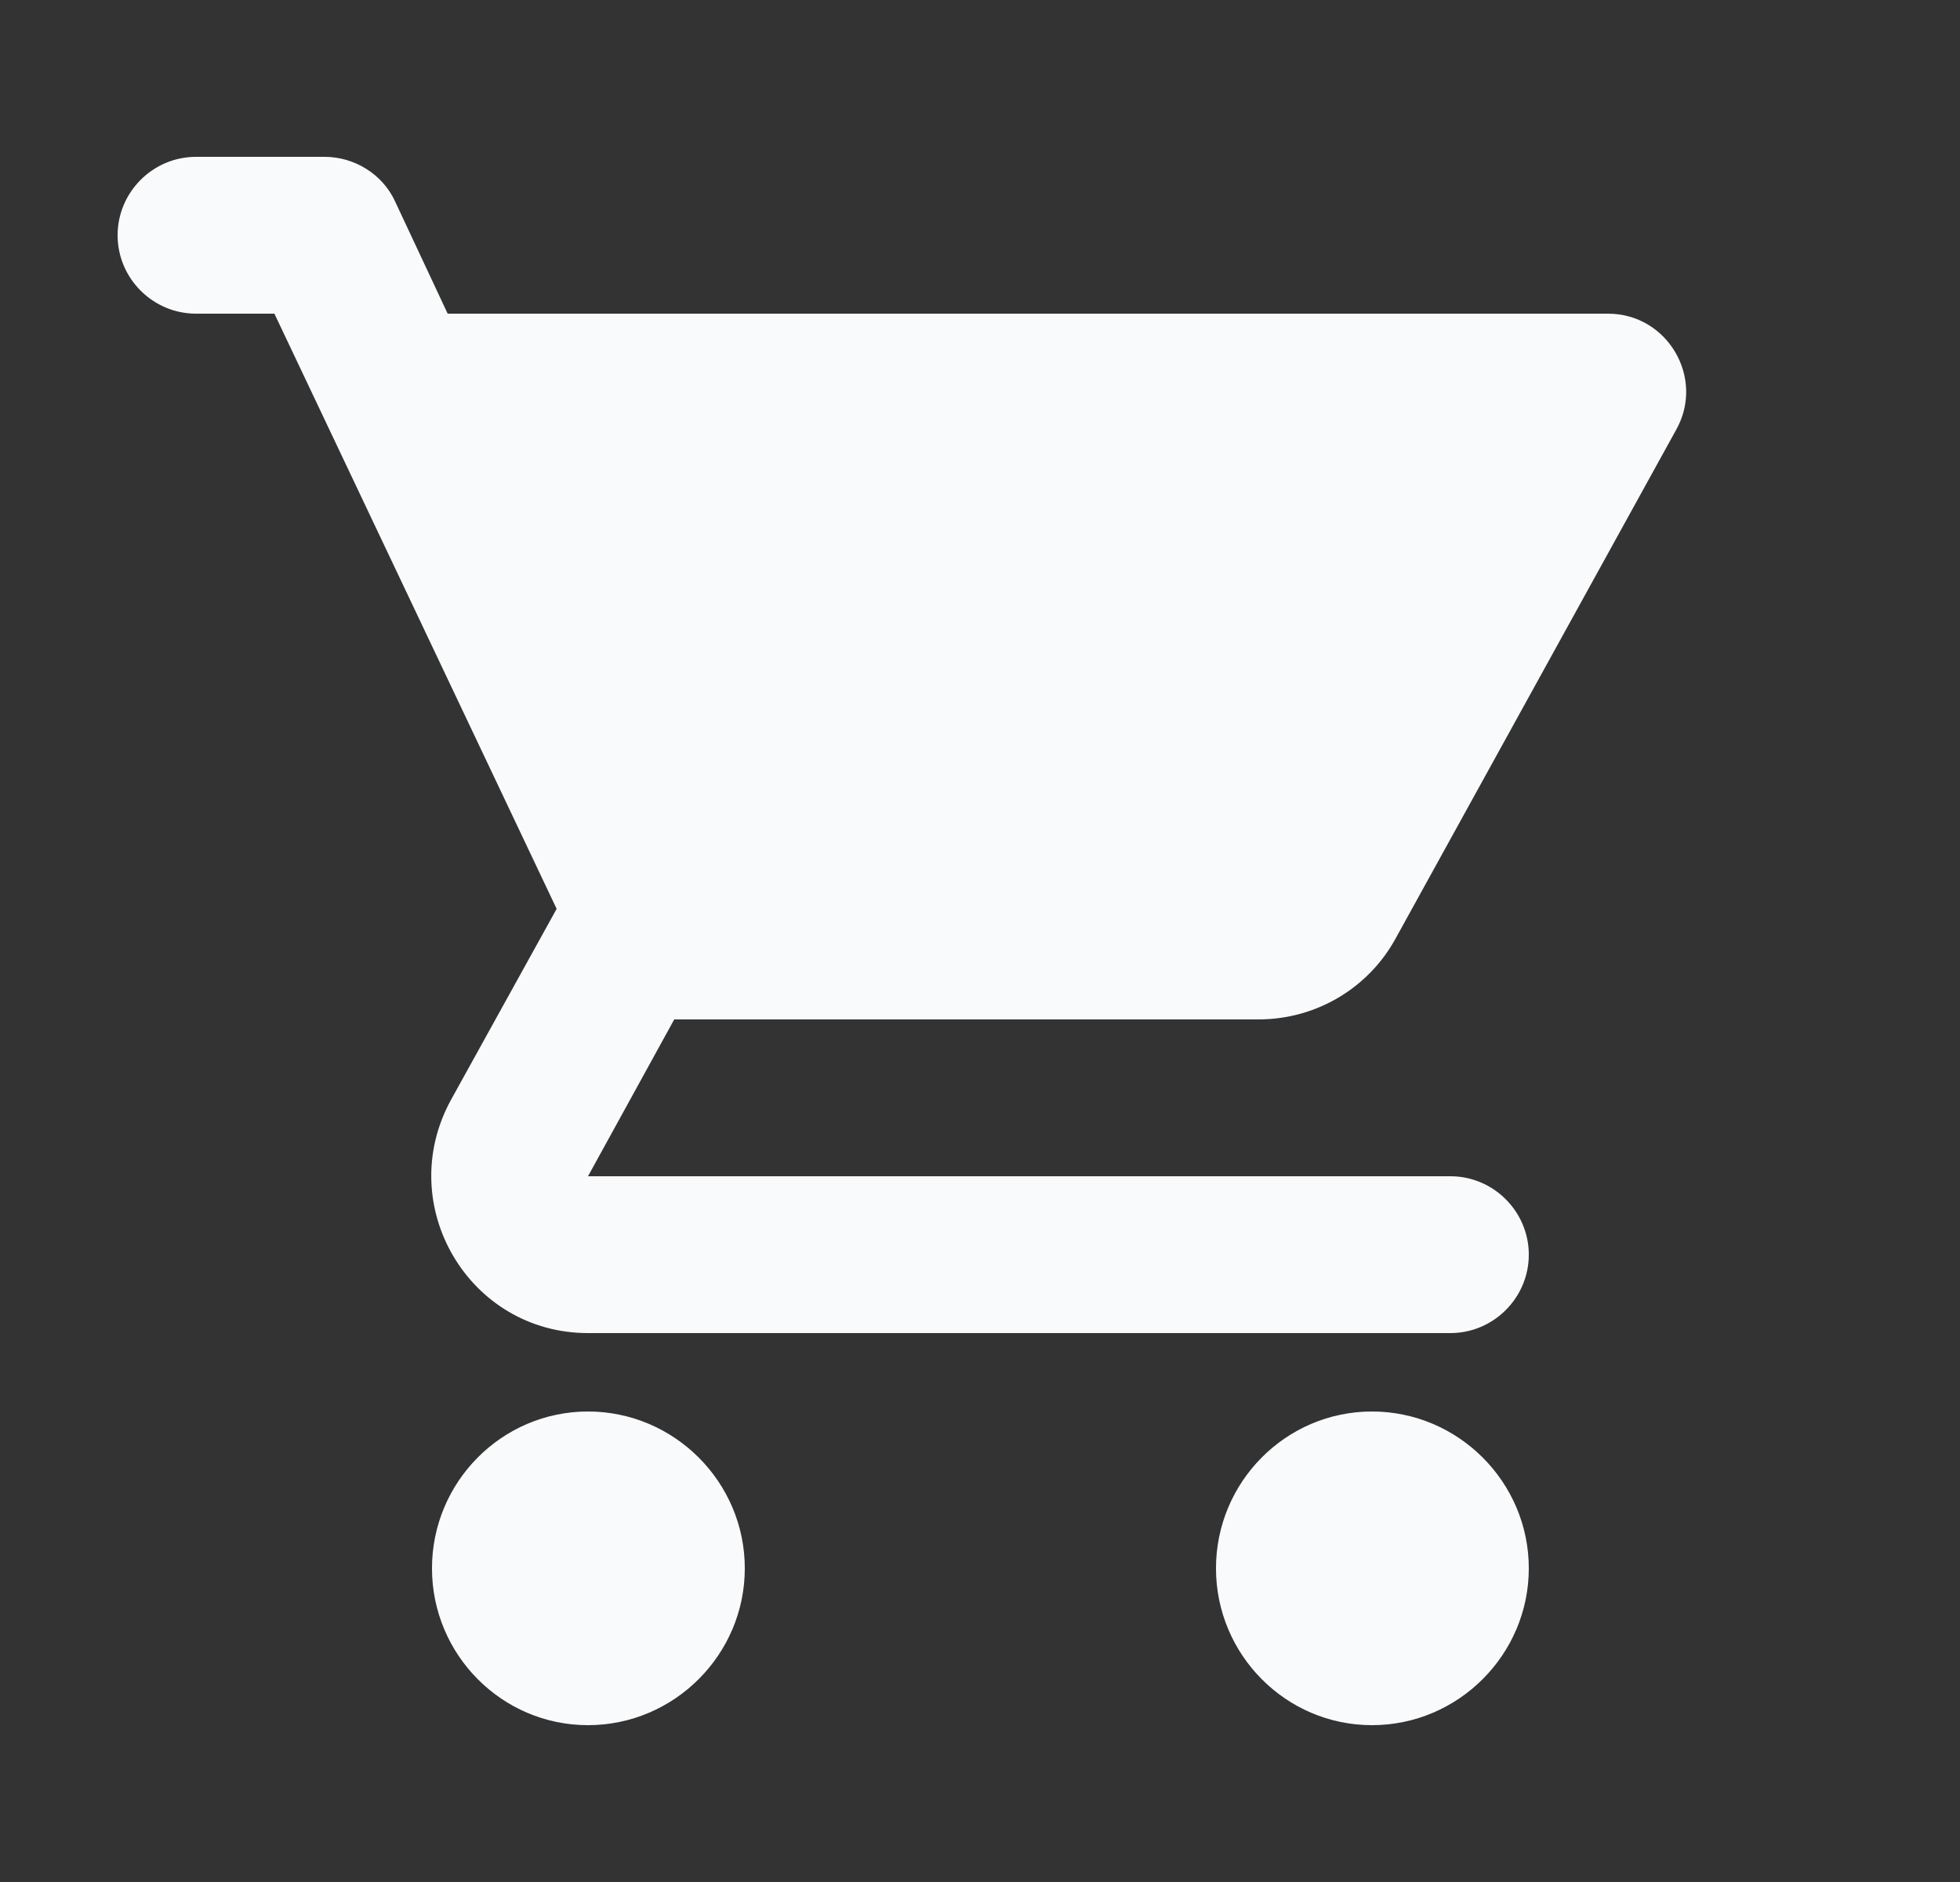 <svg width="25" height="24" viewBox="0 0 25 24" fill="none" xmlns="http://www.w3.org/2000/svg">
<rect x="0" y="0" width="25" height="24" fill="#333333" stroke="none"/>
<g id="Shopping cart" clip-path="url(#clip0_2407_225)">
<path id="Vector" d="M7.5 18C6.4 18 5.51 18.9 5.51 20C5.51 21.1 6.4 22 7.5 22C8.6 22 9.5 21.1 9.5 20C9.5 18.9 8.6 18 7.5 18ZM1.5 3C1.5 3.55 1.95 4 2.5 4H3.5L7.1 11.59L5.75 14.03C5.02 15.37 5.98 17 7.5 17H18.5C19.05 17 19.5 16.55 19.5 16C19.5 15.45 19.05 15 18.5 15H7.5L8.6 13H16.05C16.8 13 17.46 12.59 17.8 11.97L21.38 5.48C21.75 4.82 21.27 4 20.51 4H5.71L5.04 2.57C4.88 2.22 4.52 2 4.14 2H2.5C1.95 2 1.5 2.45 1.5 3ZM17.5 18C16.4 18 15.51 18.9 15.51 20C15.51 21.1 16.4 22 17.5 22C18.6 22 19.5 21.1 19.5 20C19.5 18.9 18.6 18 17.5 18Z" fill="#F9FAFB"/>
</g>
<defs>
<clipPath id="clip0_2407_225">
<rect width="24" height="24" fill="white" transform="translate(0.5)"/>
</clipPath>
</defs>
</svg>
